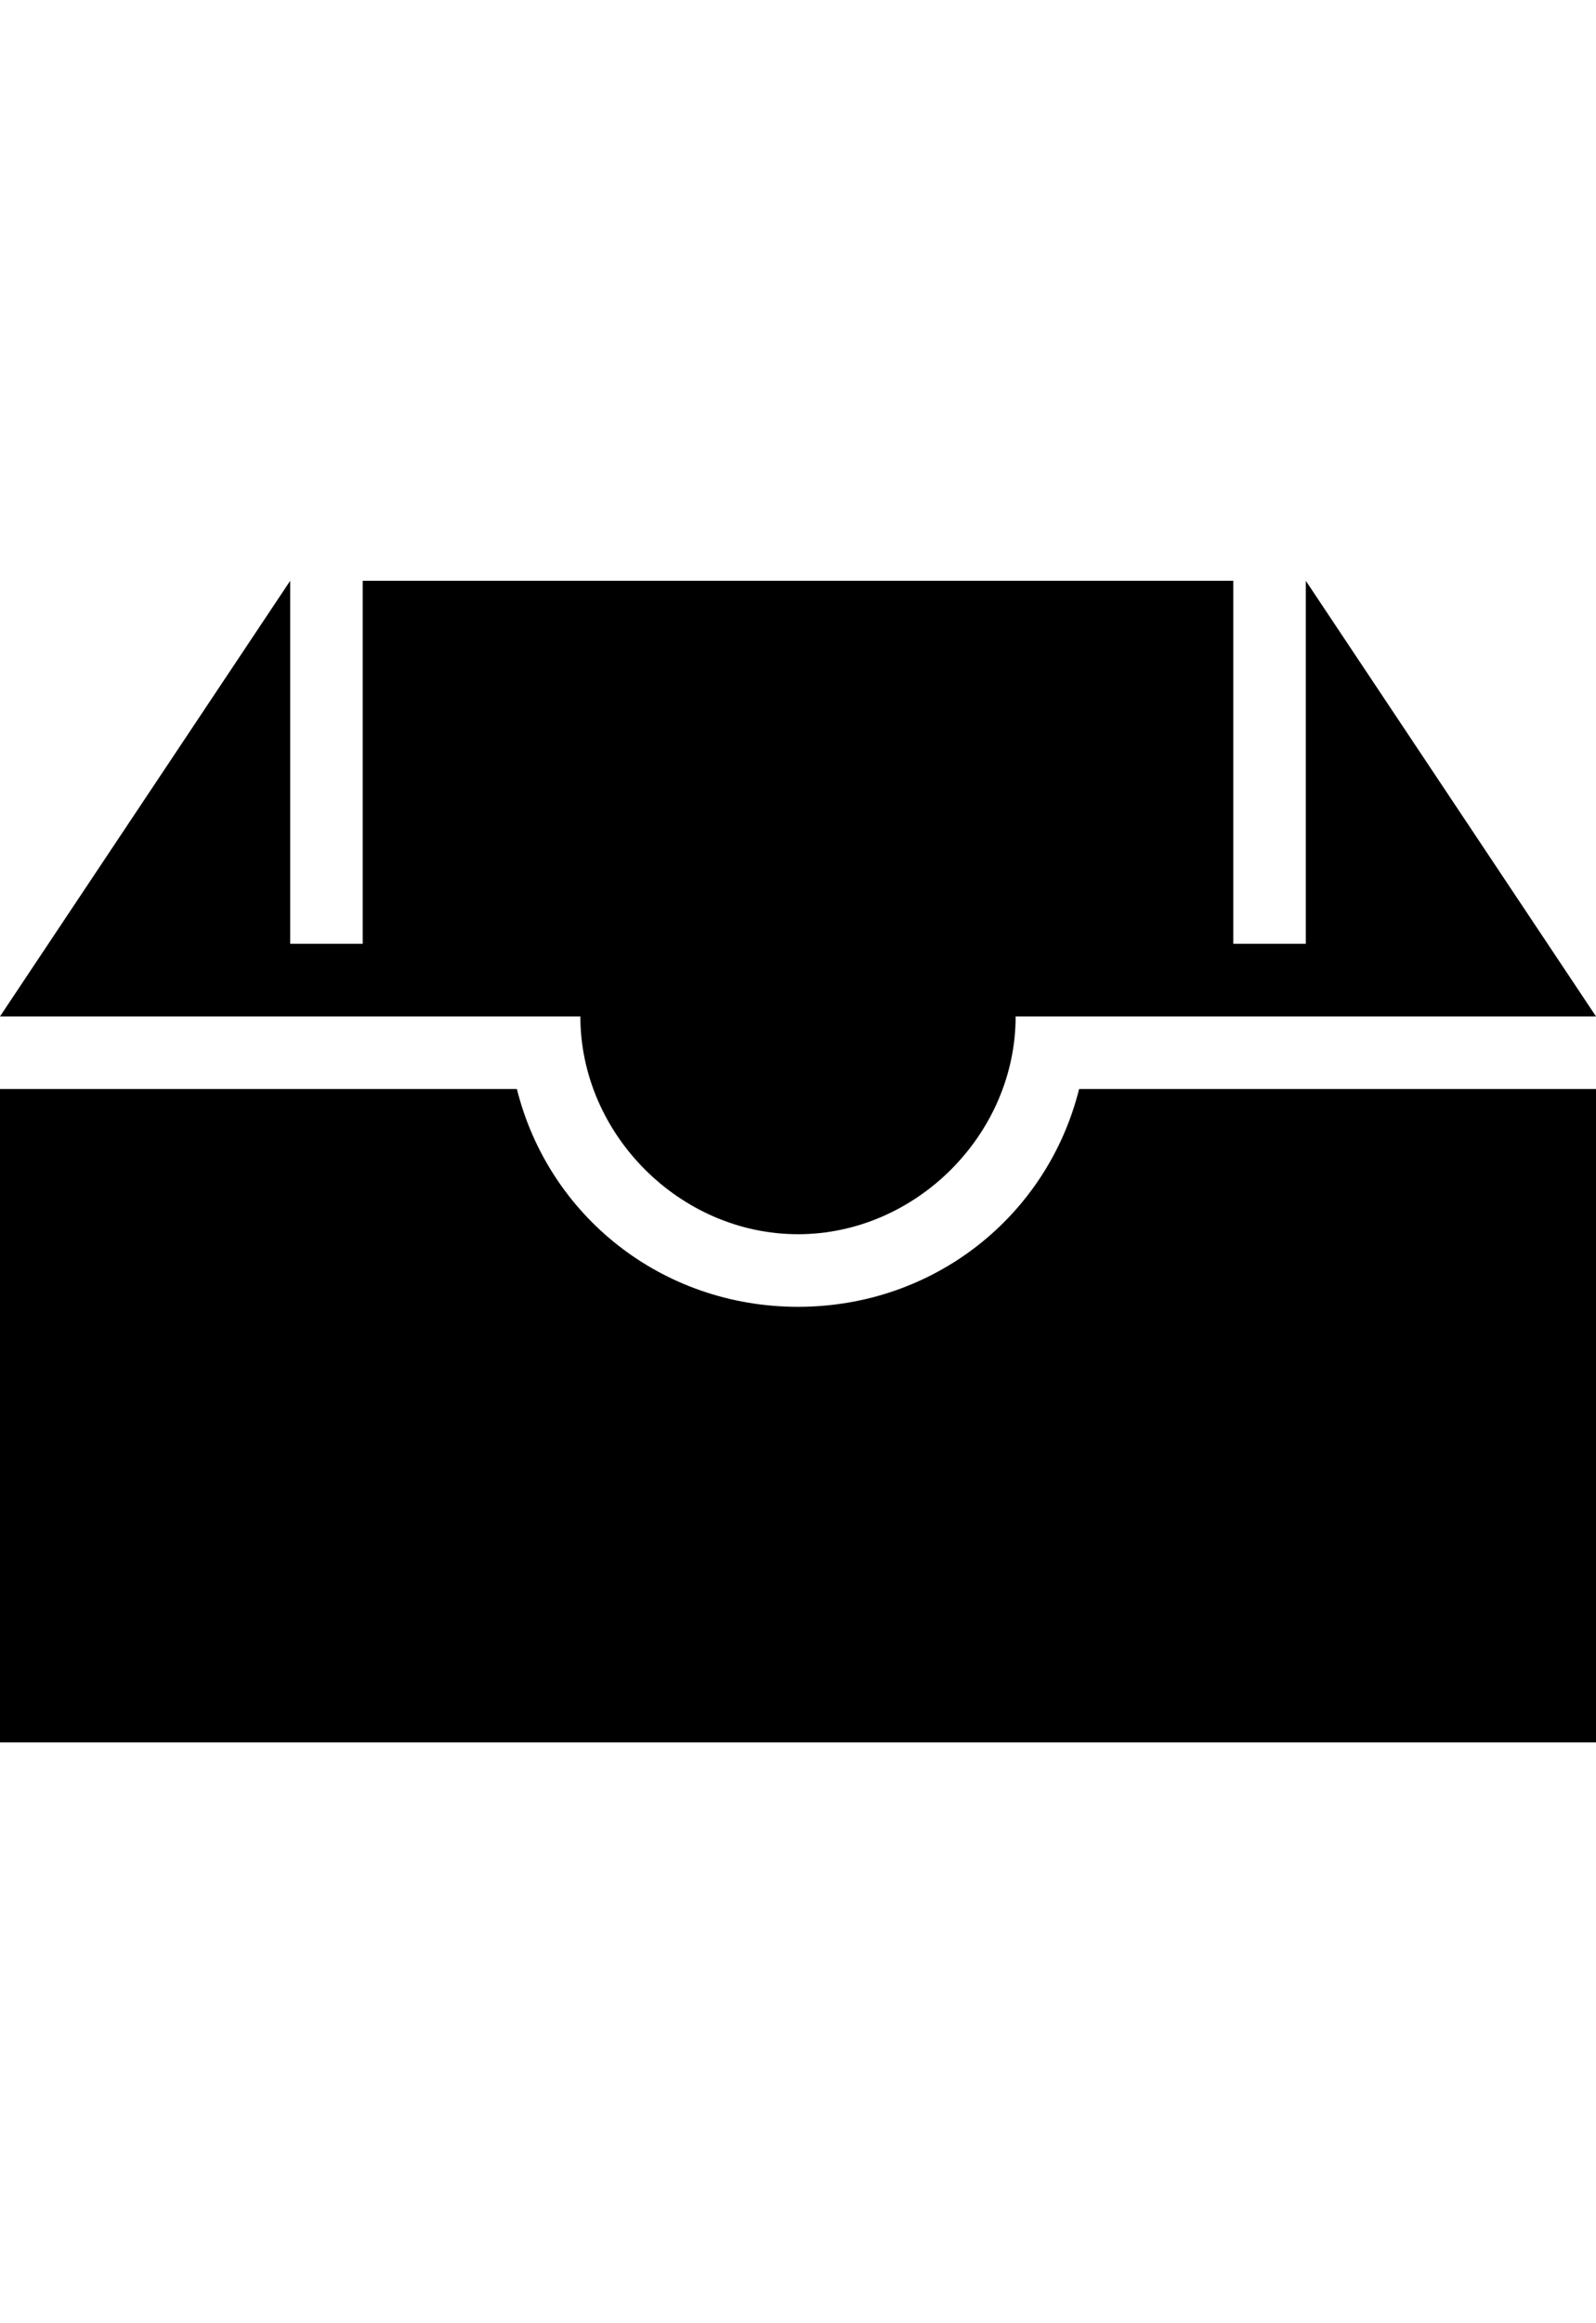 <svg version="1.1" xmlns="http://www.w3.org/2000/svg" xmlns:xlink="http://www.w3.org/1999/xlink" id="ios-filing" viewBox="0 0 352 512"><path d="M176 288c30 0 55-20 62-48h114v144H0V240h114c7 28 32 48 62 48zM64 224H0l64-96v80h16v-80h192v80h16v-80l64 96H224c0 26-22 48-48 48s-48-22-48-48H64z"/></svg>